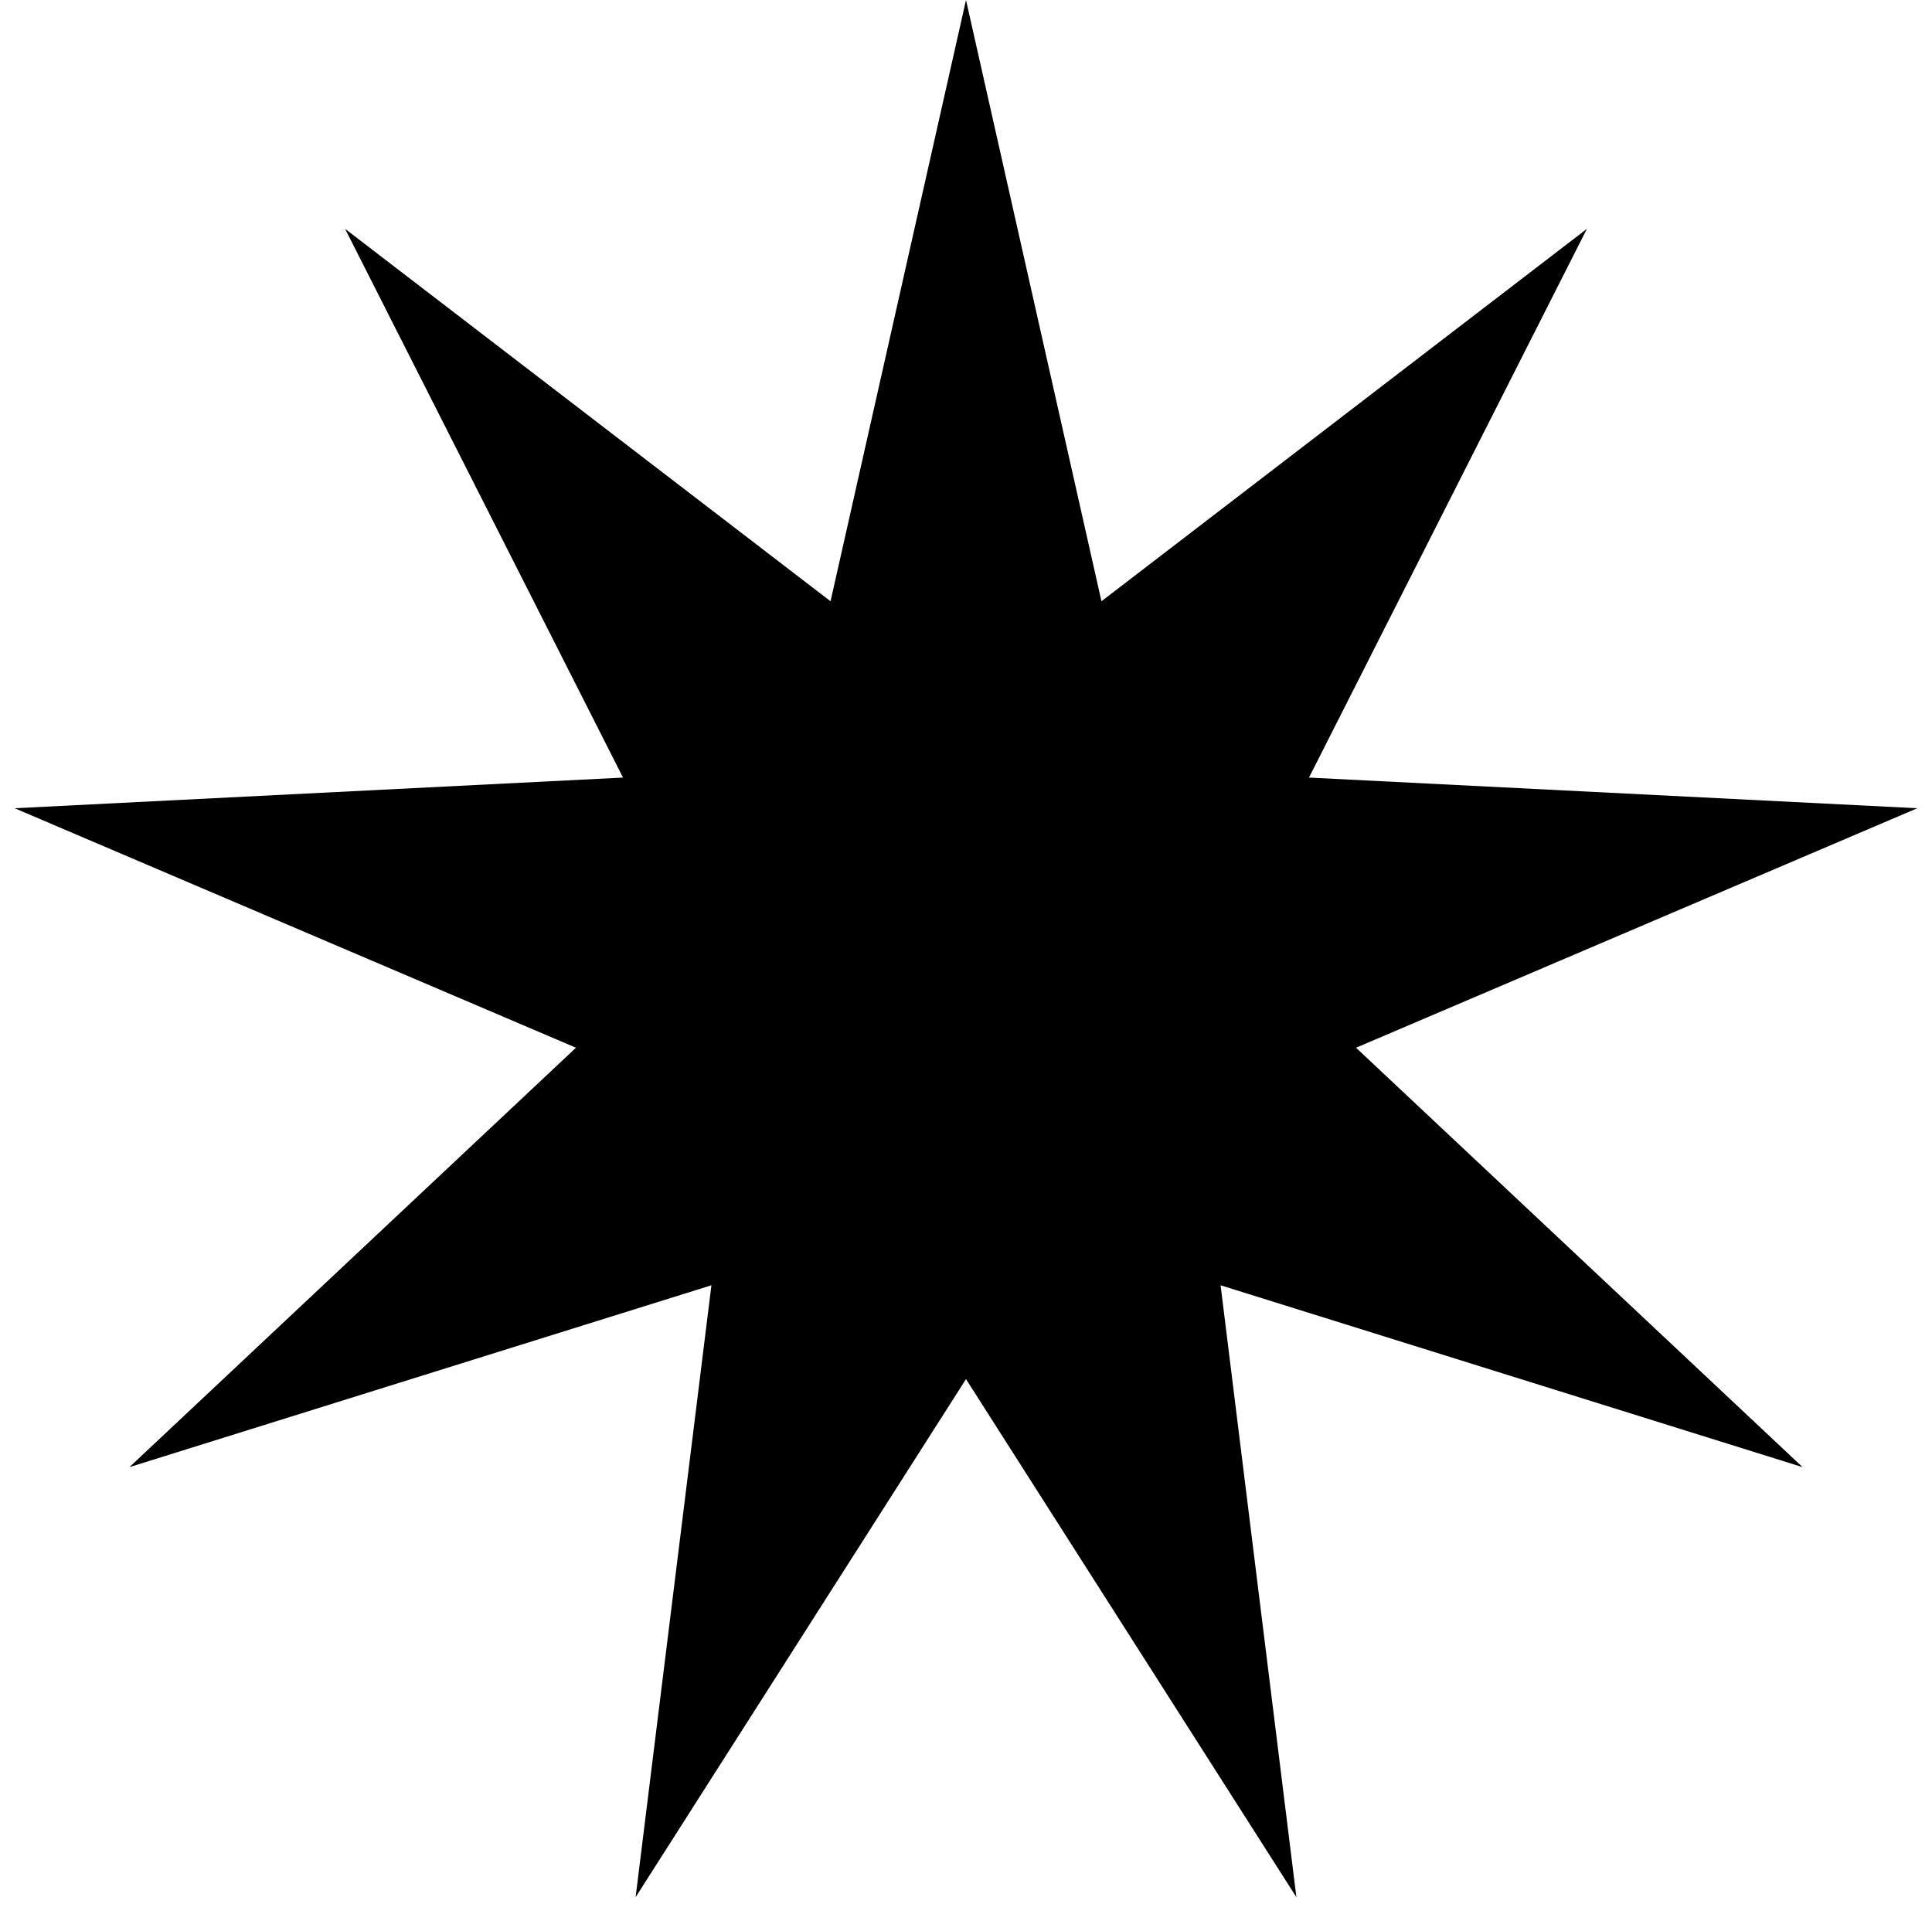 <svg xmlns="http://www.w3.org/2000/svg" width="79" height="78" viewBox="0 0 79 78" fill="none"><path d="M39.5 0L45.039 24.589L64.89 9.358L53.525 31.8L78.4 33.054L55.449 42.848L73.708 60L49.91 52.563L53.01 77.588L39.5 56.4L25.99 77.588L29.09 52.563L5.292 60L23.551 42.848L0.6 33.054L25.475 31.8L14.11 9.358L33.961 24.589L39.5 0Z" fill="black"></path></svg>